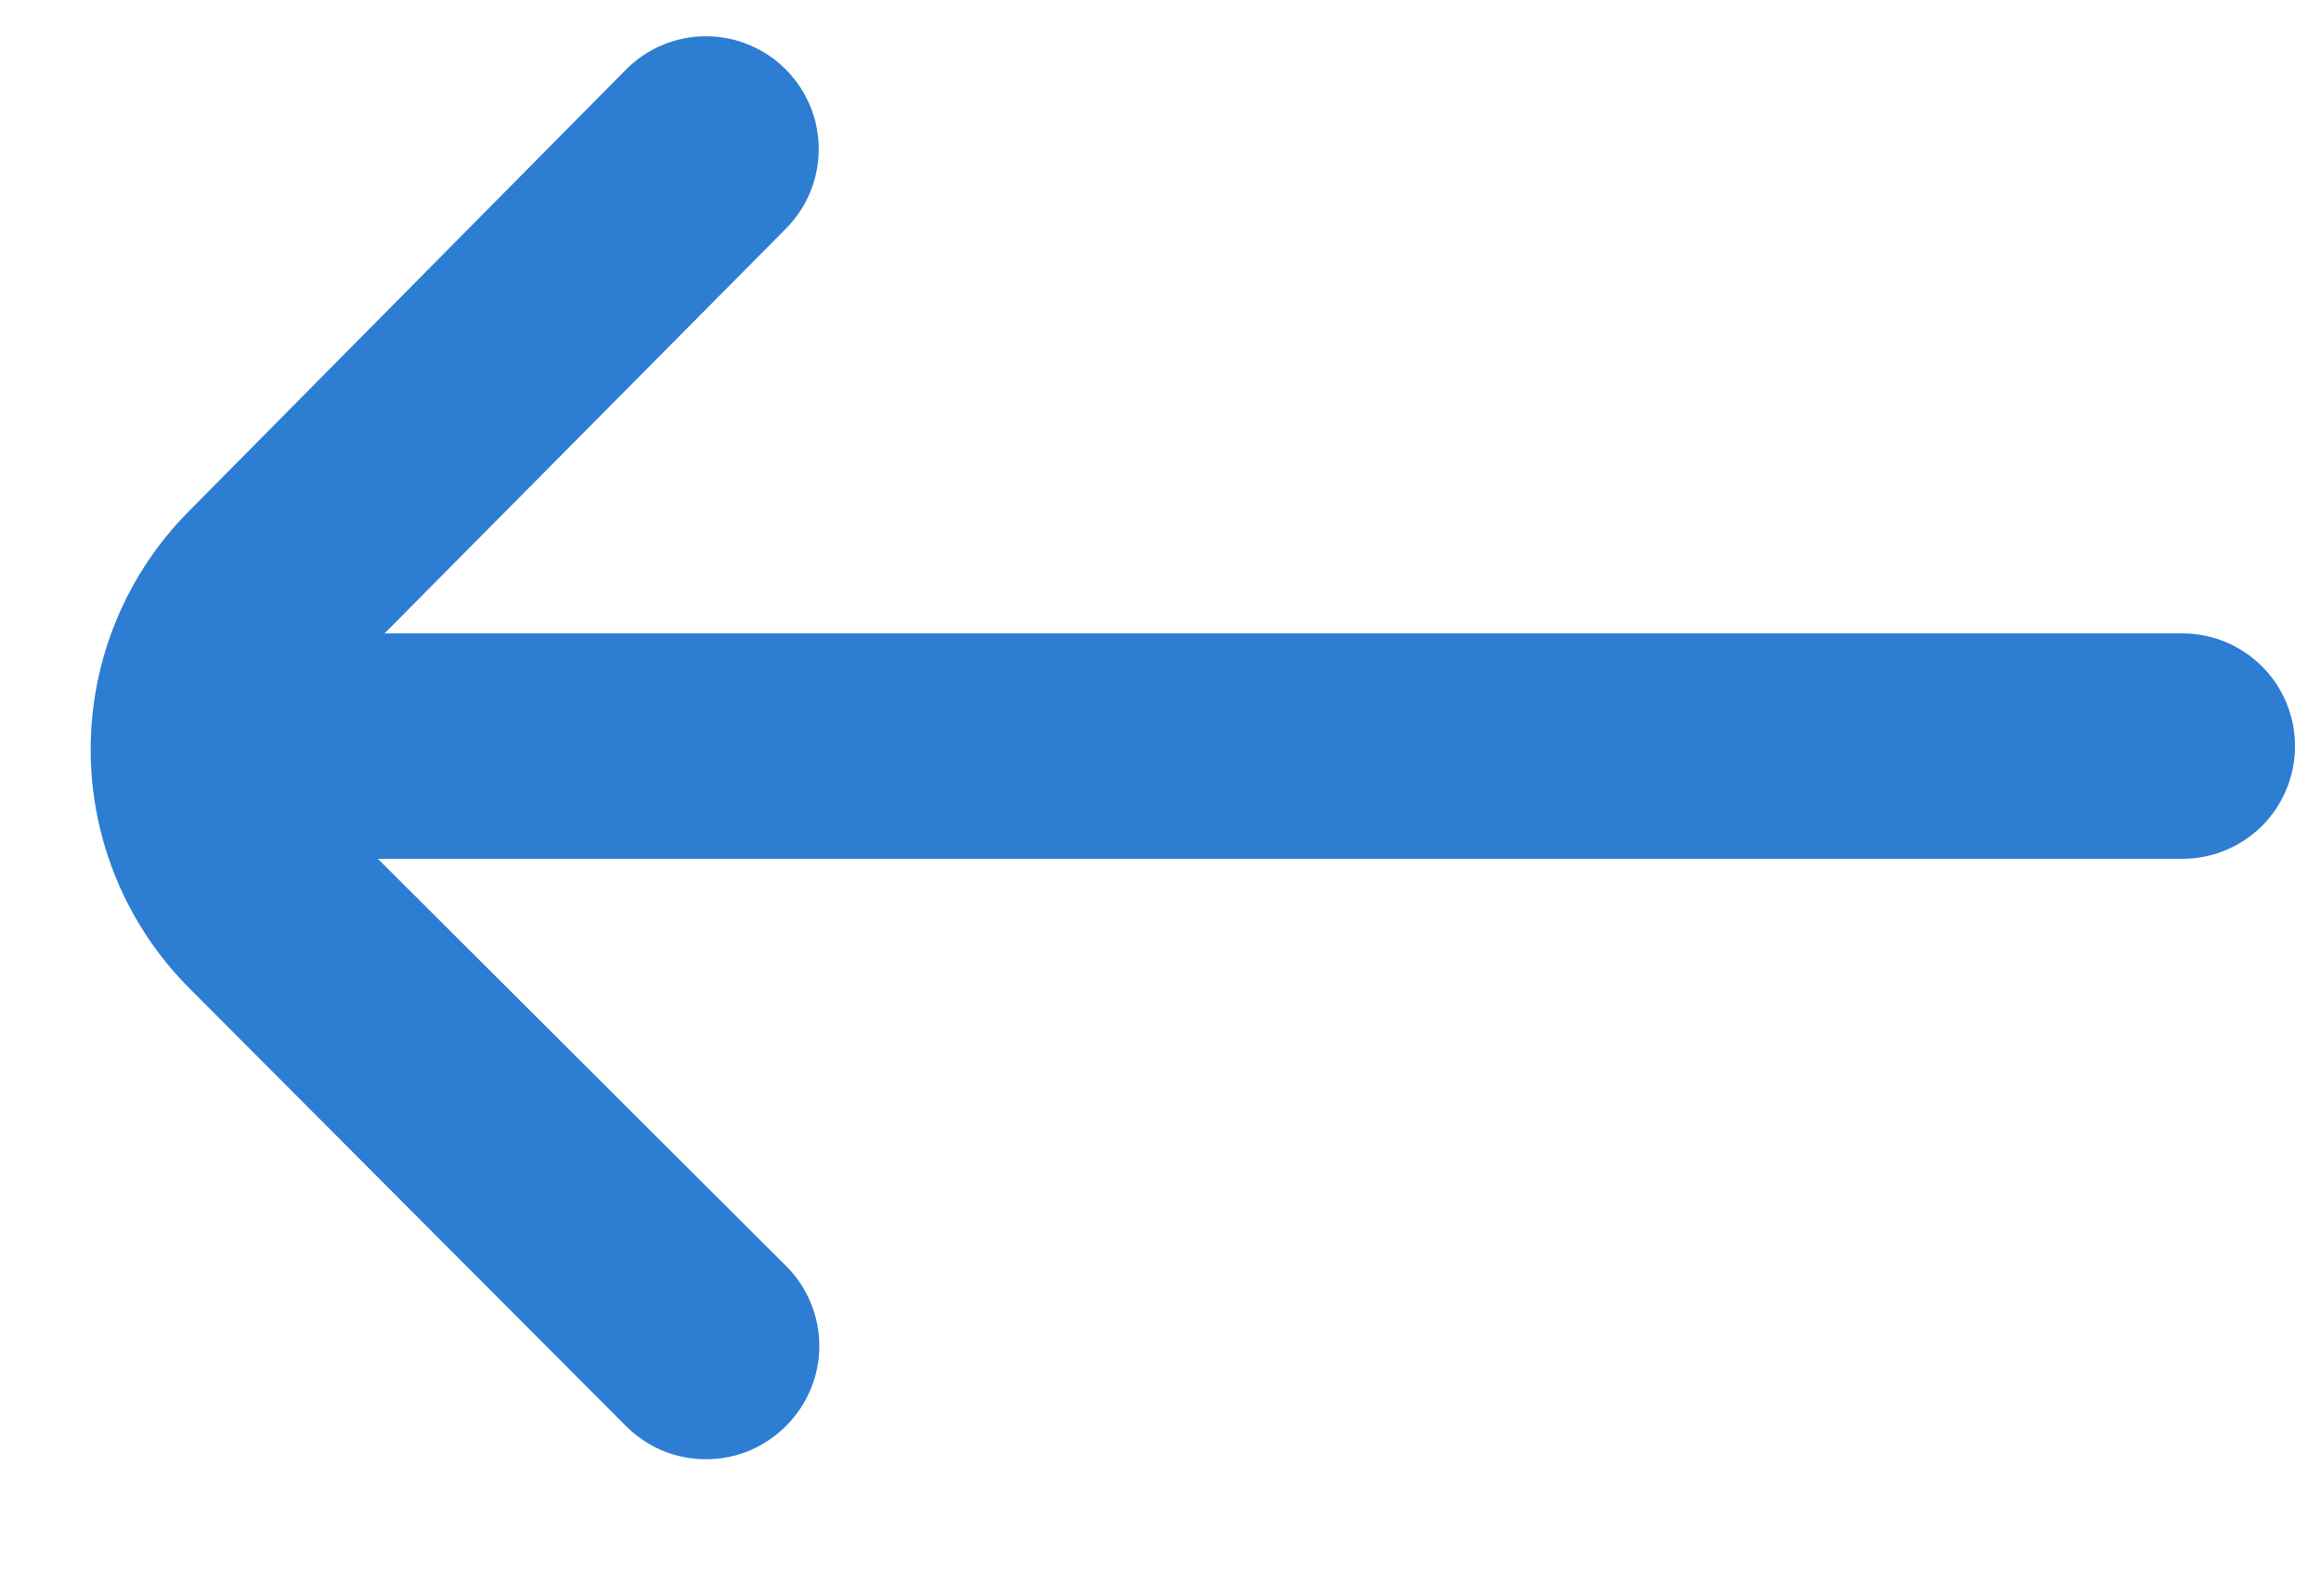 <svg width="16" height="11" viewBox="0 0 16 11" fill="none" xmlns="http://www.w3.org/2000/svg">
<path d="M1.307 3.519L4.315 0.48C4.387 0.407 4.473 0.349 4.567 0.31C4.662 0.27 4.764 0.25 4.866 0.25C4.969 0.25 5.071 0.27 5.165 0.31C5.26 0.349 5.346 0.407 5.418 0.48C5.563 0.626 5.644 0.822 5.644 1.028C5.644 1.233 5.563 1.43 5.418 1.576L2.651 4.366H15.044C15.25 4.366 15.448 4.448 15.594 4.594C15.739 4.739 15.821 4.937 15.821 5.143C15.821 5.349 15.739 5.547 15.594 5.693C15.448 5.838 15.25 5.92 15.044 5.92H2.605L5.418 8.726C5.491 8.798 5.549 8.884 5.588 8.979C5.628 9.074 5.648 9.175 5.648 9.278C5.648 9.38 5.628 9.482 5.588 9.577C5.549 9.671 5.491 9.757 5.418 9.83C5.346 9.902 5.26 9.96 5.165 10C5.071 10.039 4.969 10.059 4.866 10.059C4.764 10.059 4.662 10.039 4.567 10C4.473 9.96 4.387 9.902 4.315 9.83L1.307 6.814C0.87 6.377 0.625 5.784 0.625 5.166C0.625 4.549 0.87 3.956 1.307 3.519Z" fill="#2D7DD2"/>
</svg>

